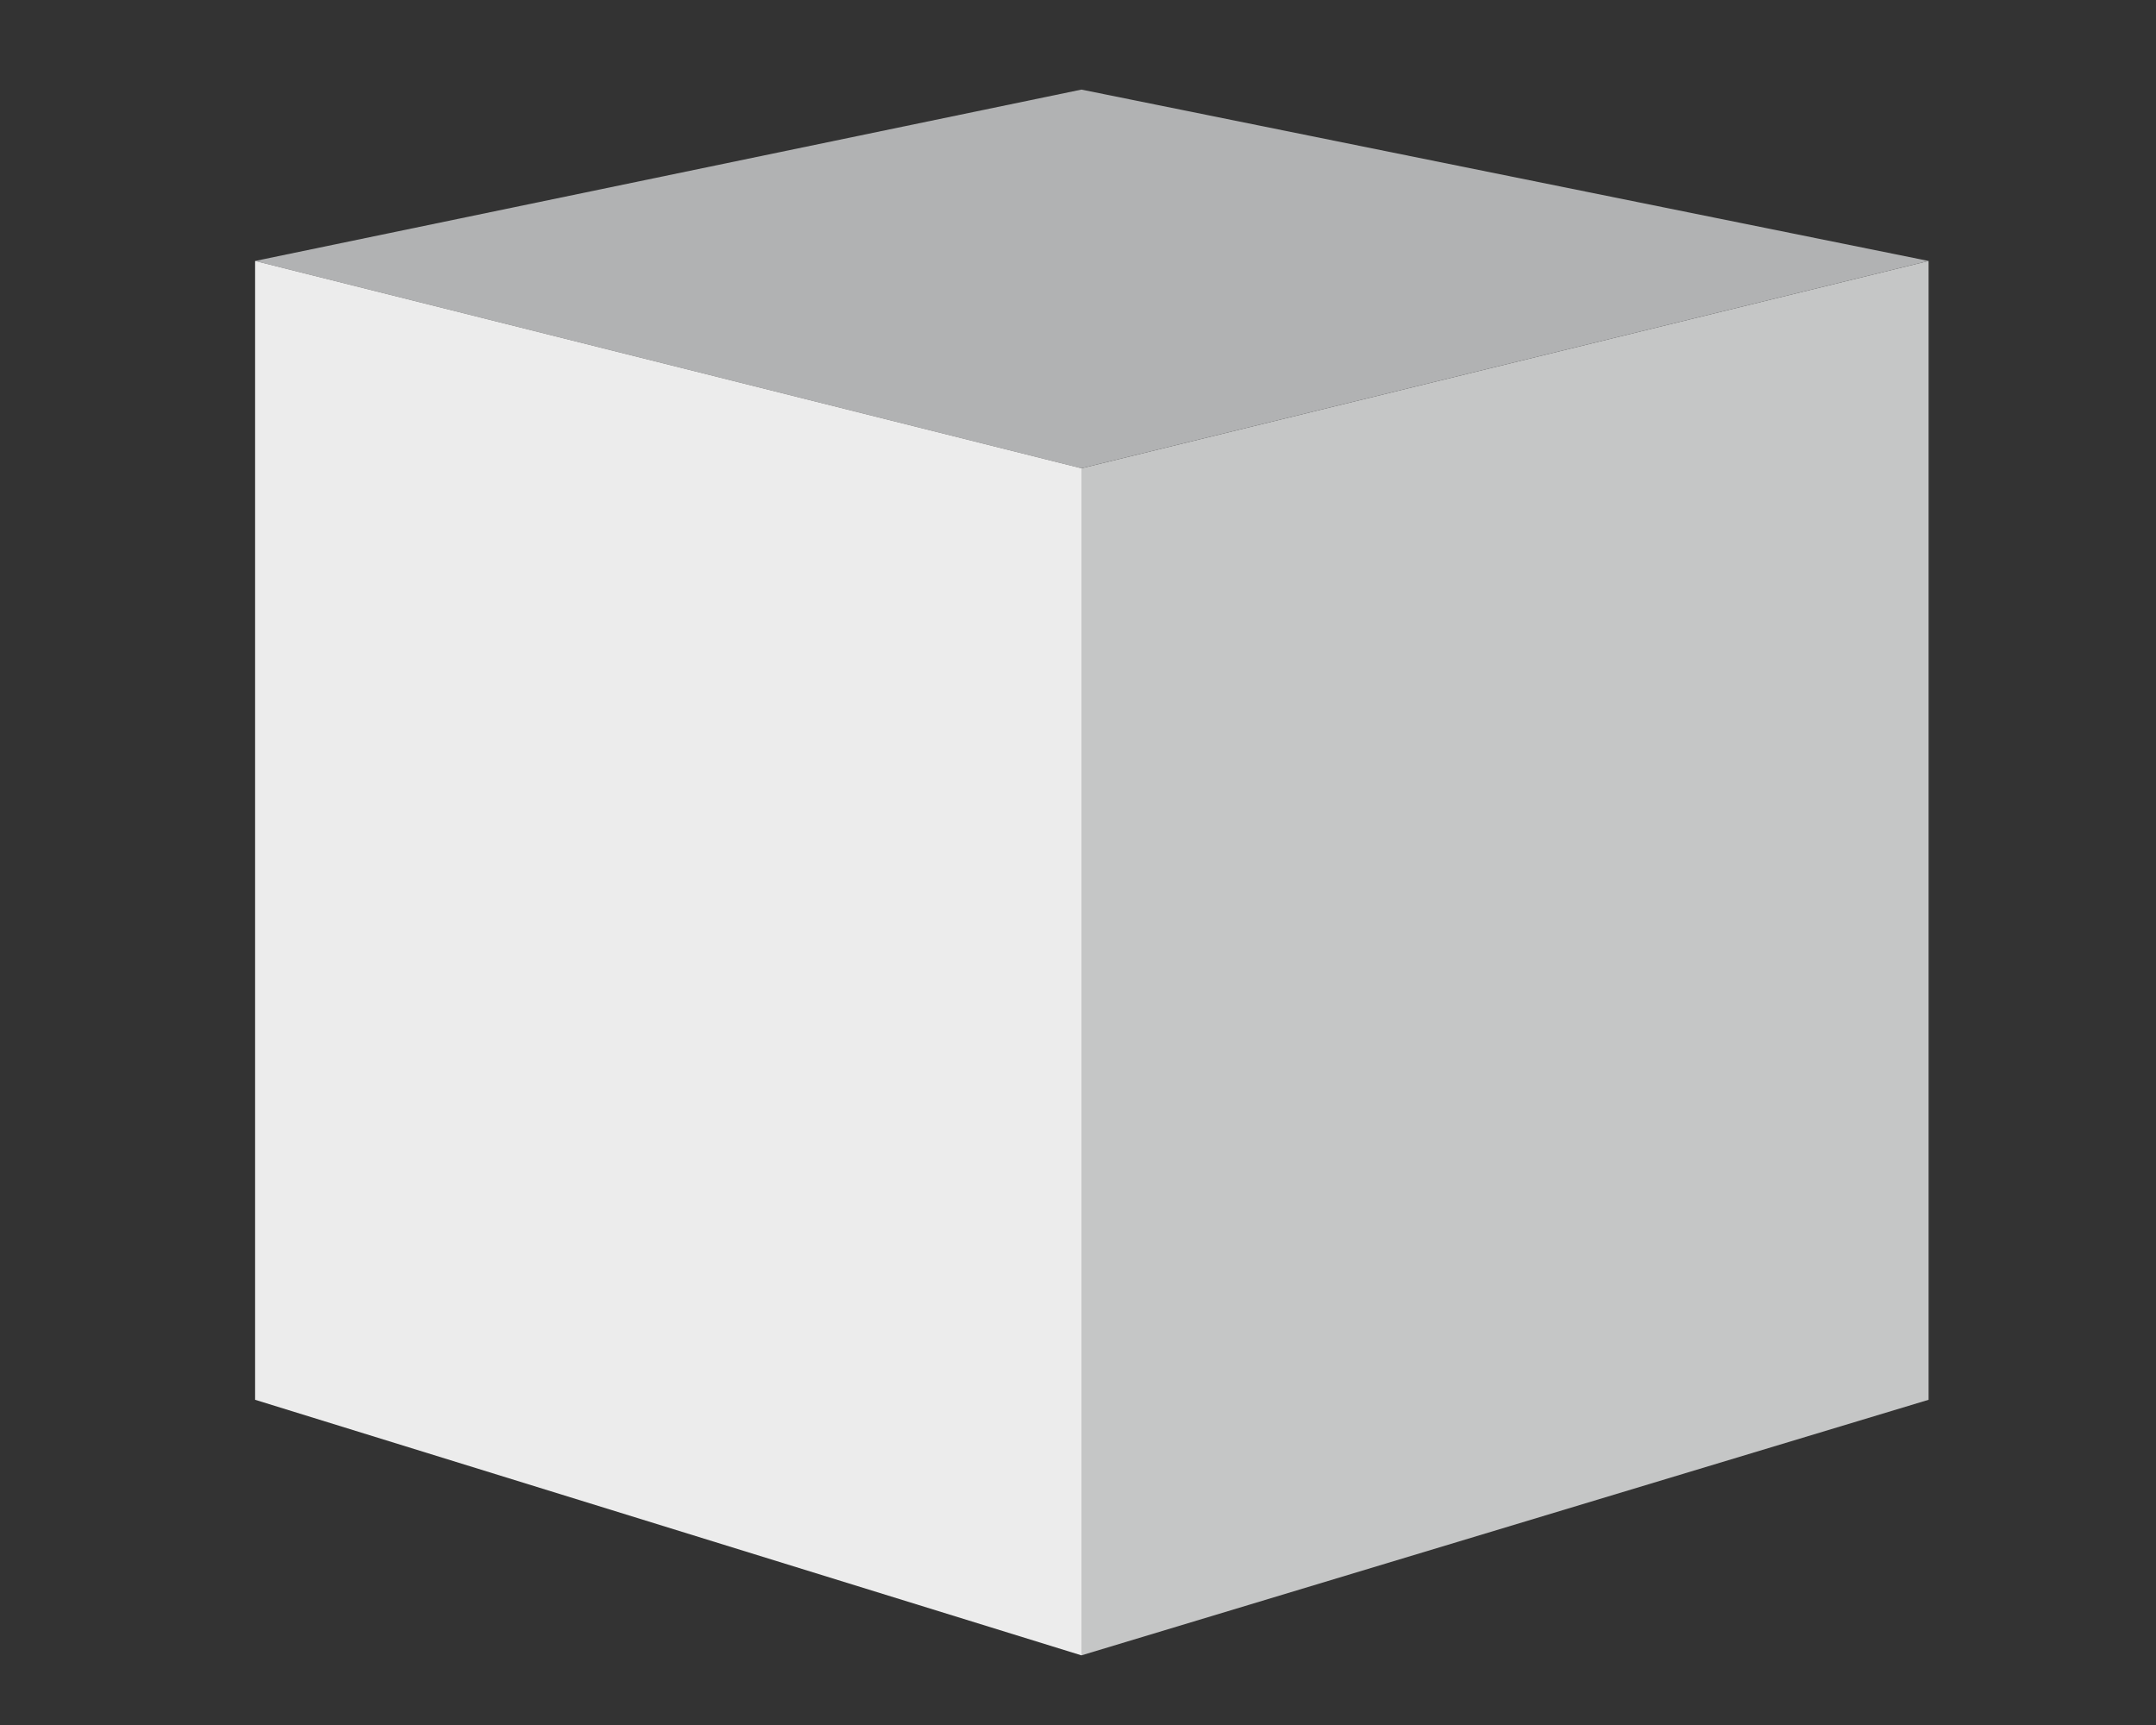 <?xml version="1.0" encoding="UTF-8"?><svg id="Ebenenset_hinten" xmlns="http://www.w3.org/2000/svg" viewBox="0 0 40 32"><rect x="0" y="0" width="40" height="32" fill="#333333" stroke="none"/><polygon points="20.064 30.708 35.781 25.967 35.781 4.841 20.064 8.687 20.064 30.708" style="fill:#c5c6c6;"/><polygon points="4.733 4.841 20.064 1.662 35.781 4.841 20.064 8.687 4.733 4.841" style="fill:#b1b2b3;"/><polygon points="4.733 25.967 20.064 30.708 20.064 8.687 4.733 4.841 4.733 25.967" style="fill:#ececec;"/></svg>